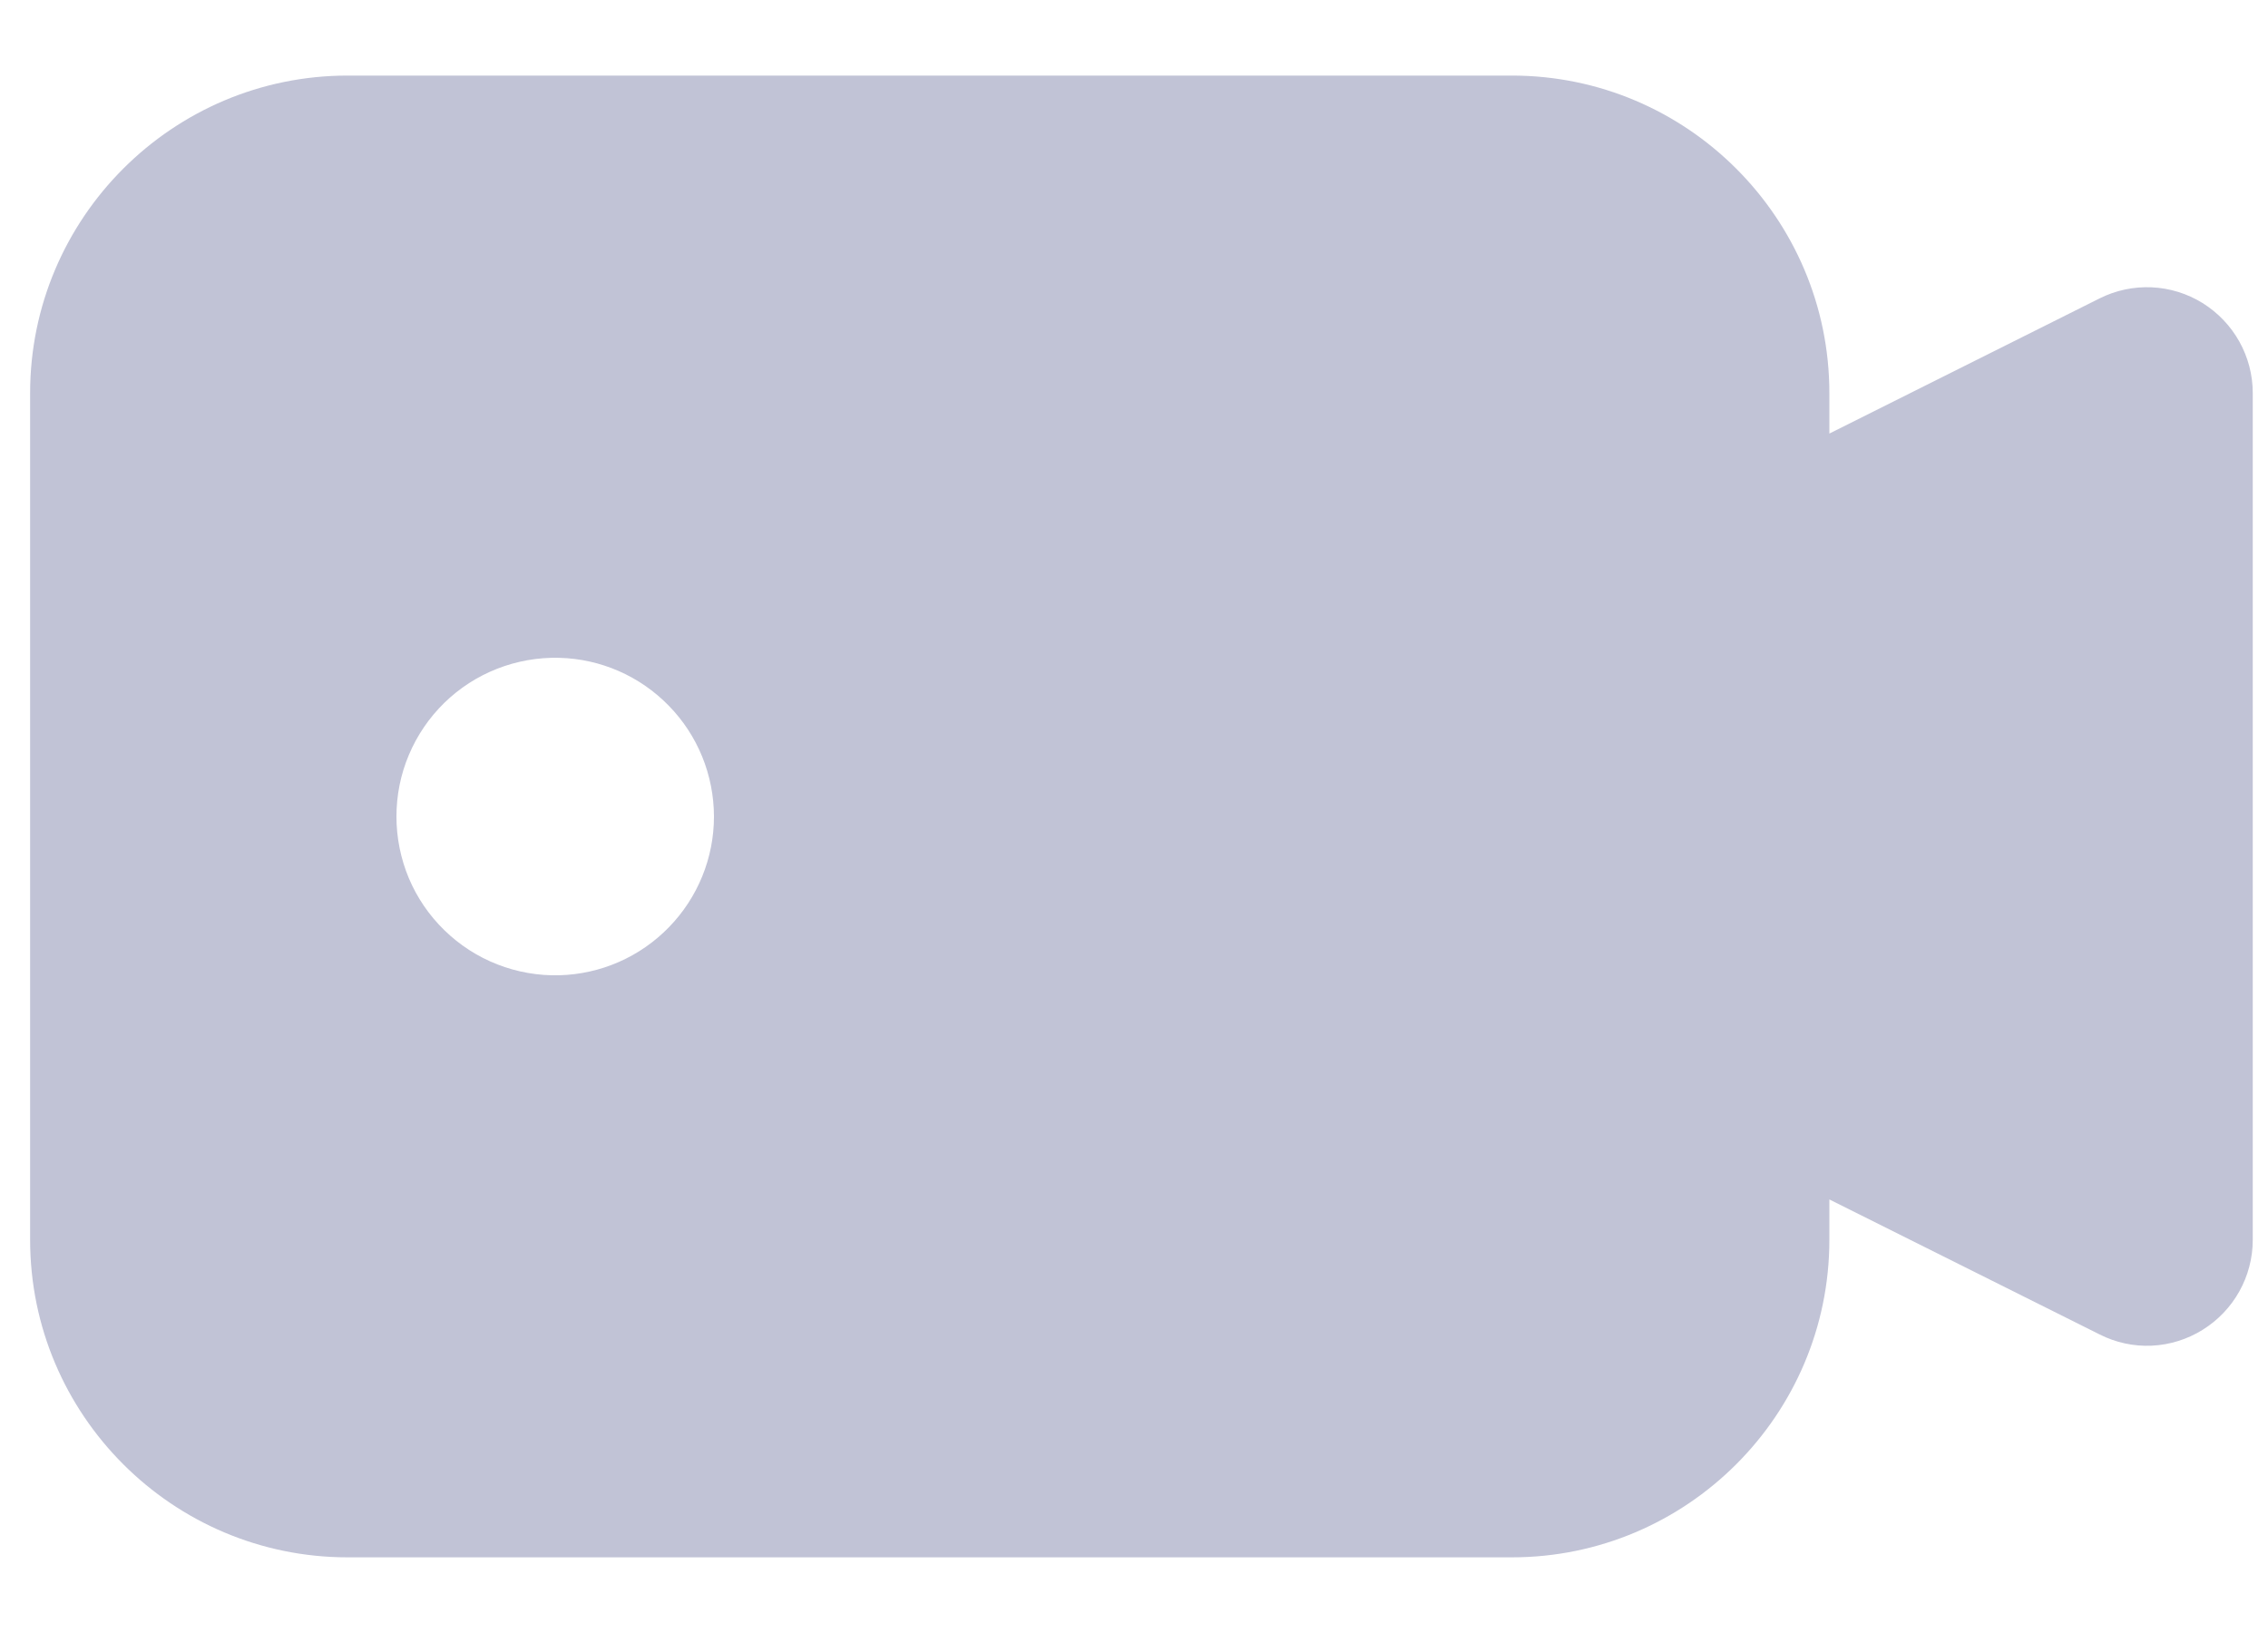 <?xml version="1.0" encoding="UTF-8"?> <svg xmlns="http://www.w3.org/2000/svg" width="25" height="18" viewBox="0 0 25 18" fill="none"><path d="M24.278 3.34C24.109 3.235 23.916 3.176 23.718 3.167C23.519 3.158 23.322 3.2 23.144 3.289L20.165 4.779V4.333C20.165 2.403 18.595 0.833 16.665 0.833H3.832C1.902 0.833 0.332 2.403 0.332 4.333V13.666C0.332 15.596 1.902 17.166 3.832 17.166H16.665C18.595 17.166 20.165 15.596 20.165 13.666V13.221L23.144 14.709C23.321 14.799 23.519 14.842 23.717 14.833C23.916 14.824 24.109 14.764 24.278 14.659C24.622 14.446 24.832 14.071 24.832 13.666V4.333C24.832 3.928 24.622 3.554 24.278 3.34ZM6.165 10.75C5.932 10.756 5.699 10.715 5.482 10.63C5.264 10.545 5.066 10.417 4.899 10.254C4.731 10.091 4.598 9.896 4.507 9.681C4.417 9.466 4.37 9.234 4.37 9.001C4.37 8.767 4.416 8.536 4.507 8.321C4.598 8.105 4.731 7.91 4.898 7.747C5.065 7.584 5.263 7.456 5.481 7.371C5.698 7.286 5.931 7.245 6.164 7.251C6.62 7.262 7.054 7.452 7.372 7.779C7.691 8.105 7.869 8.543 7.87 9C7.87 9.456 7.692 9.894 7.373 10.221C7.055 10.548 6.622 10.738 6.165 10.75Z" fill="#C1C3D6"></path></svg> 